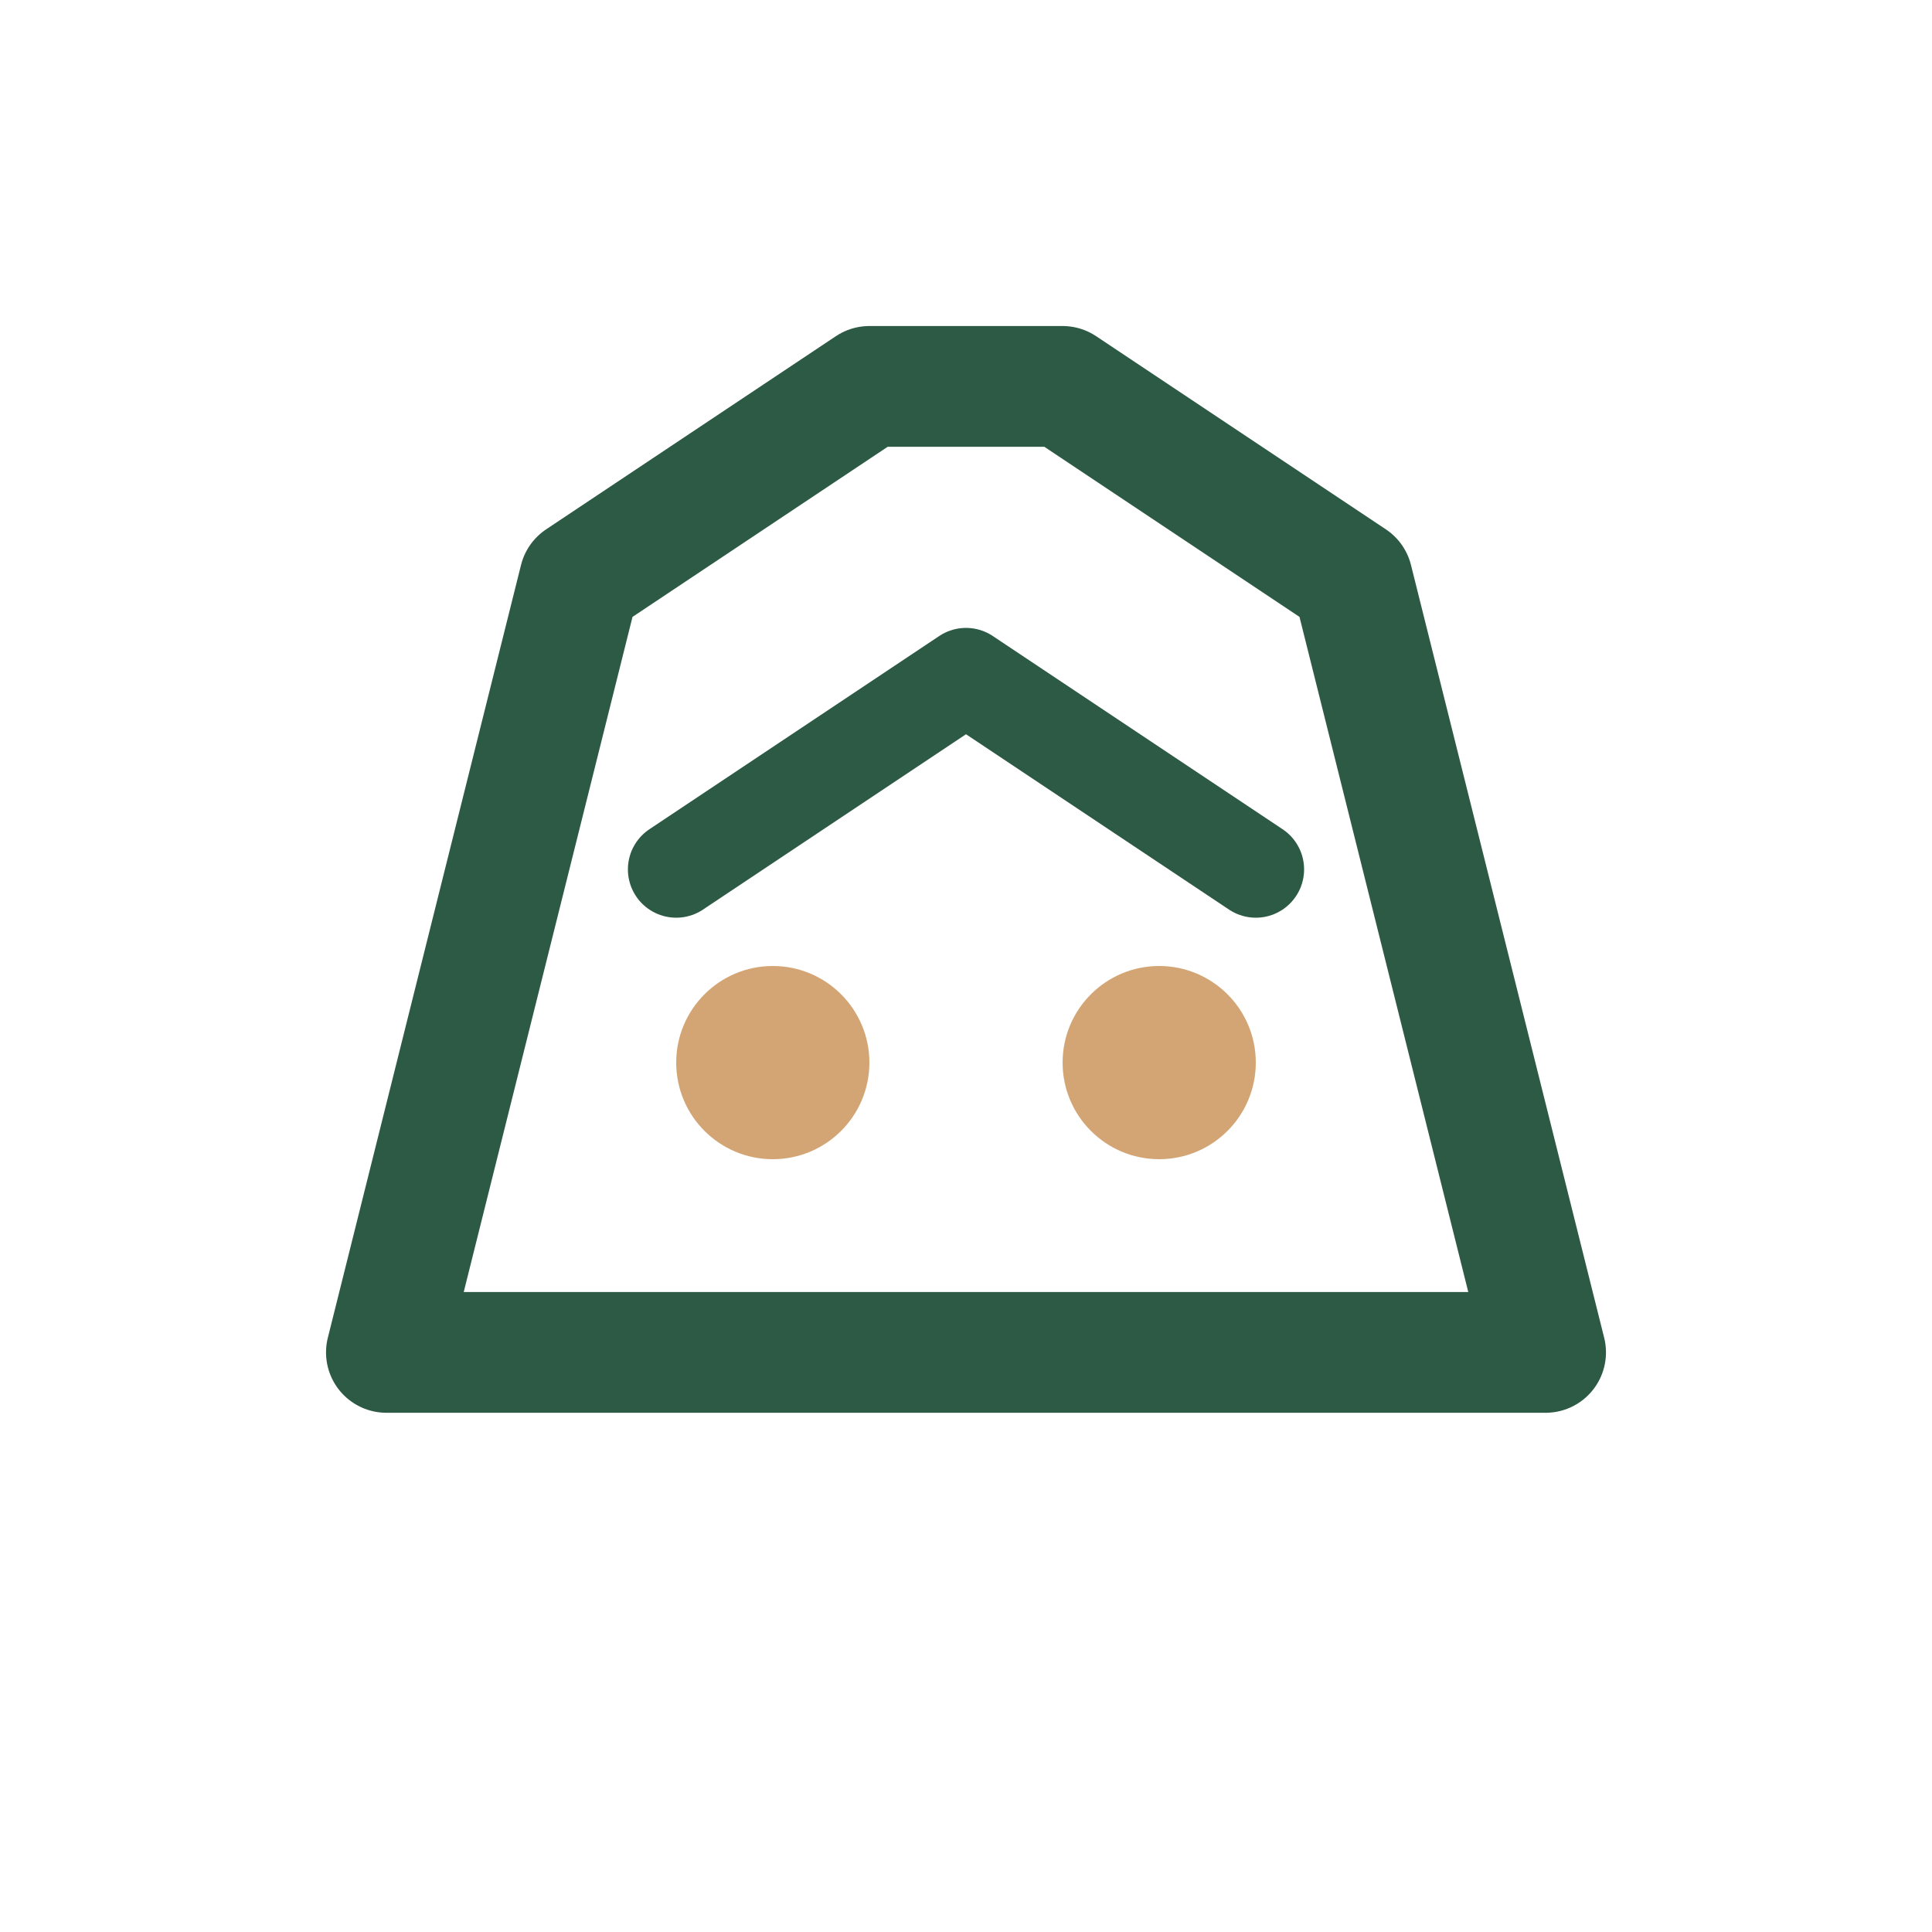 <svg viewBox="0 0 40 40" xmlns="http://www.w3.org/2000/svg">
    <path d="M 8 28 L 12 12 L 18 8 L 22 8 L 28 12 L 32 28 Z" fill="none" stroke="#2D5A45" stroke-width="2.5" stroke-linejoin="round"/>
    <circle cx="16" cy="22" r="2" fill="#D4A574"/>
    <circle cx="24" cy="22" r="2" fill="#D4A574"/>
    <path d="M 14 18 L 20 14 L 26 18" fill="none" stroke="#2D5A45" stroke-width="2" stroke-linecap="round" stroke-linejoin="round"/>
</svg>
